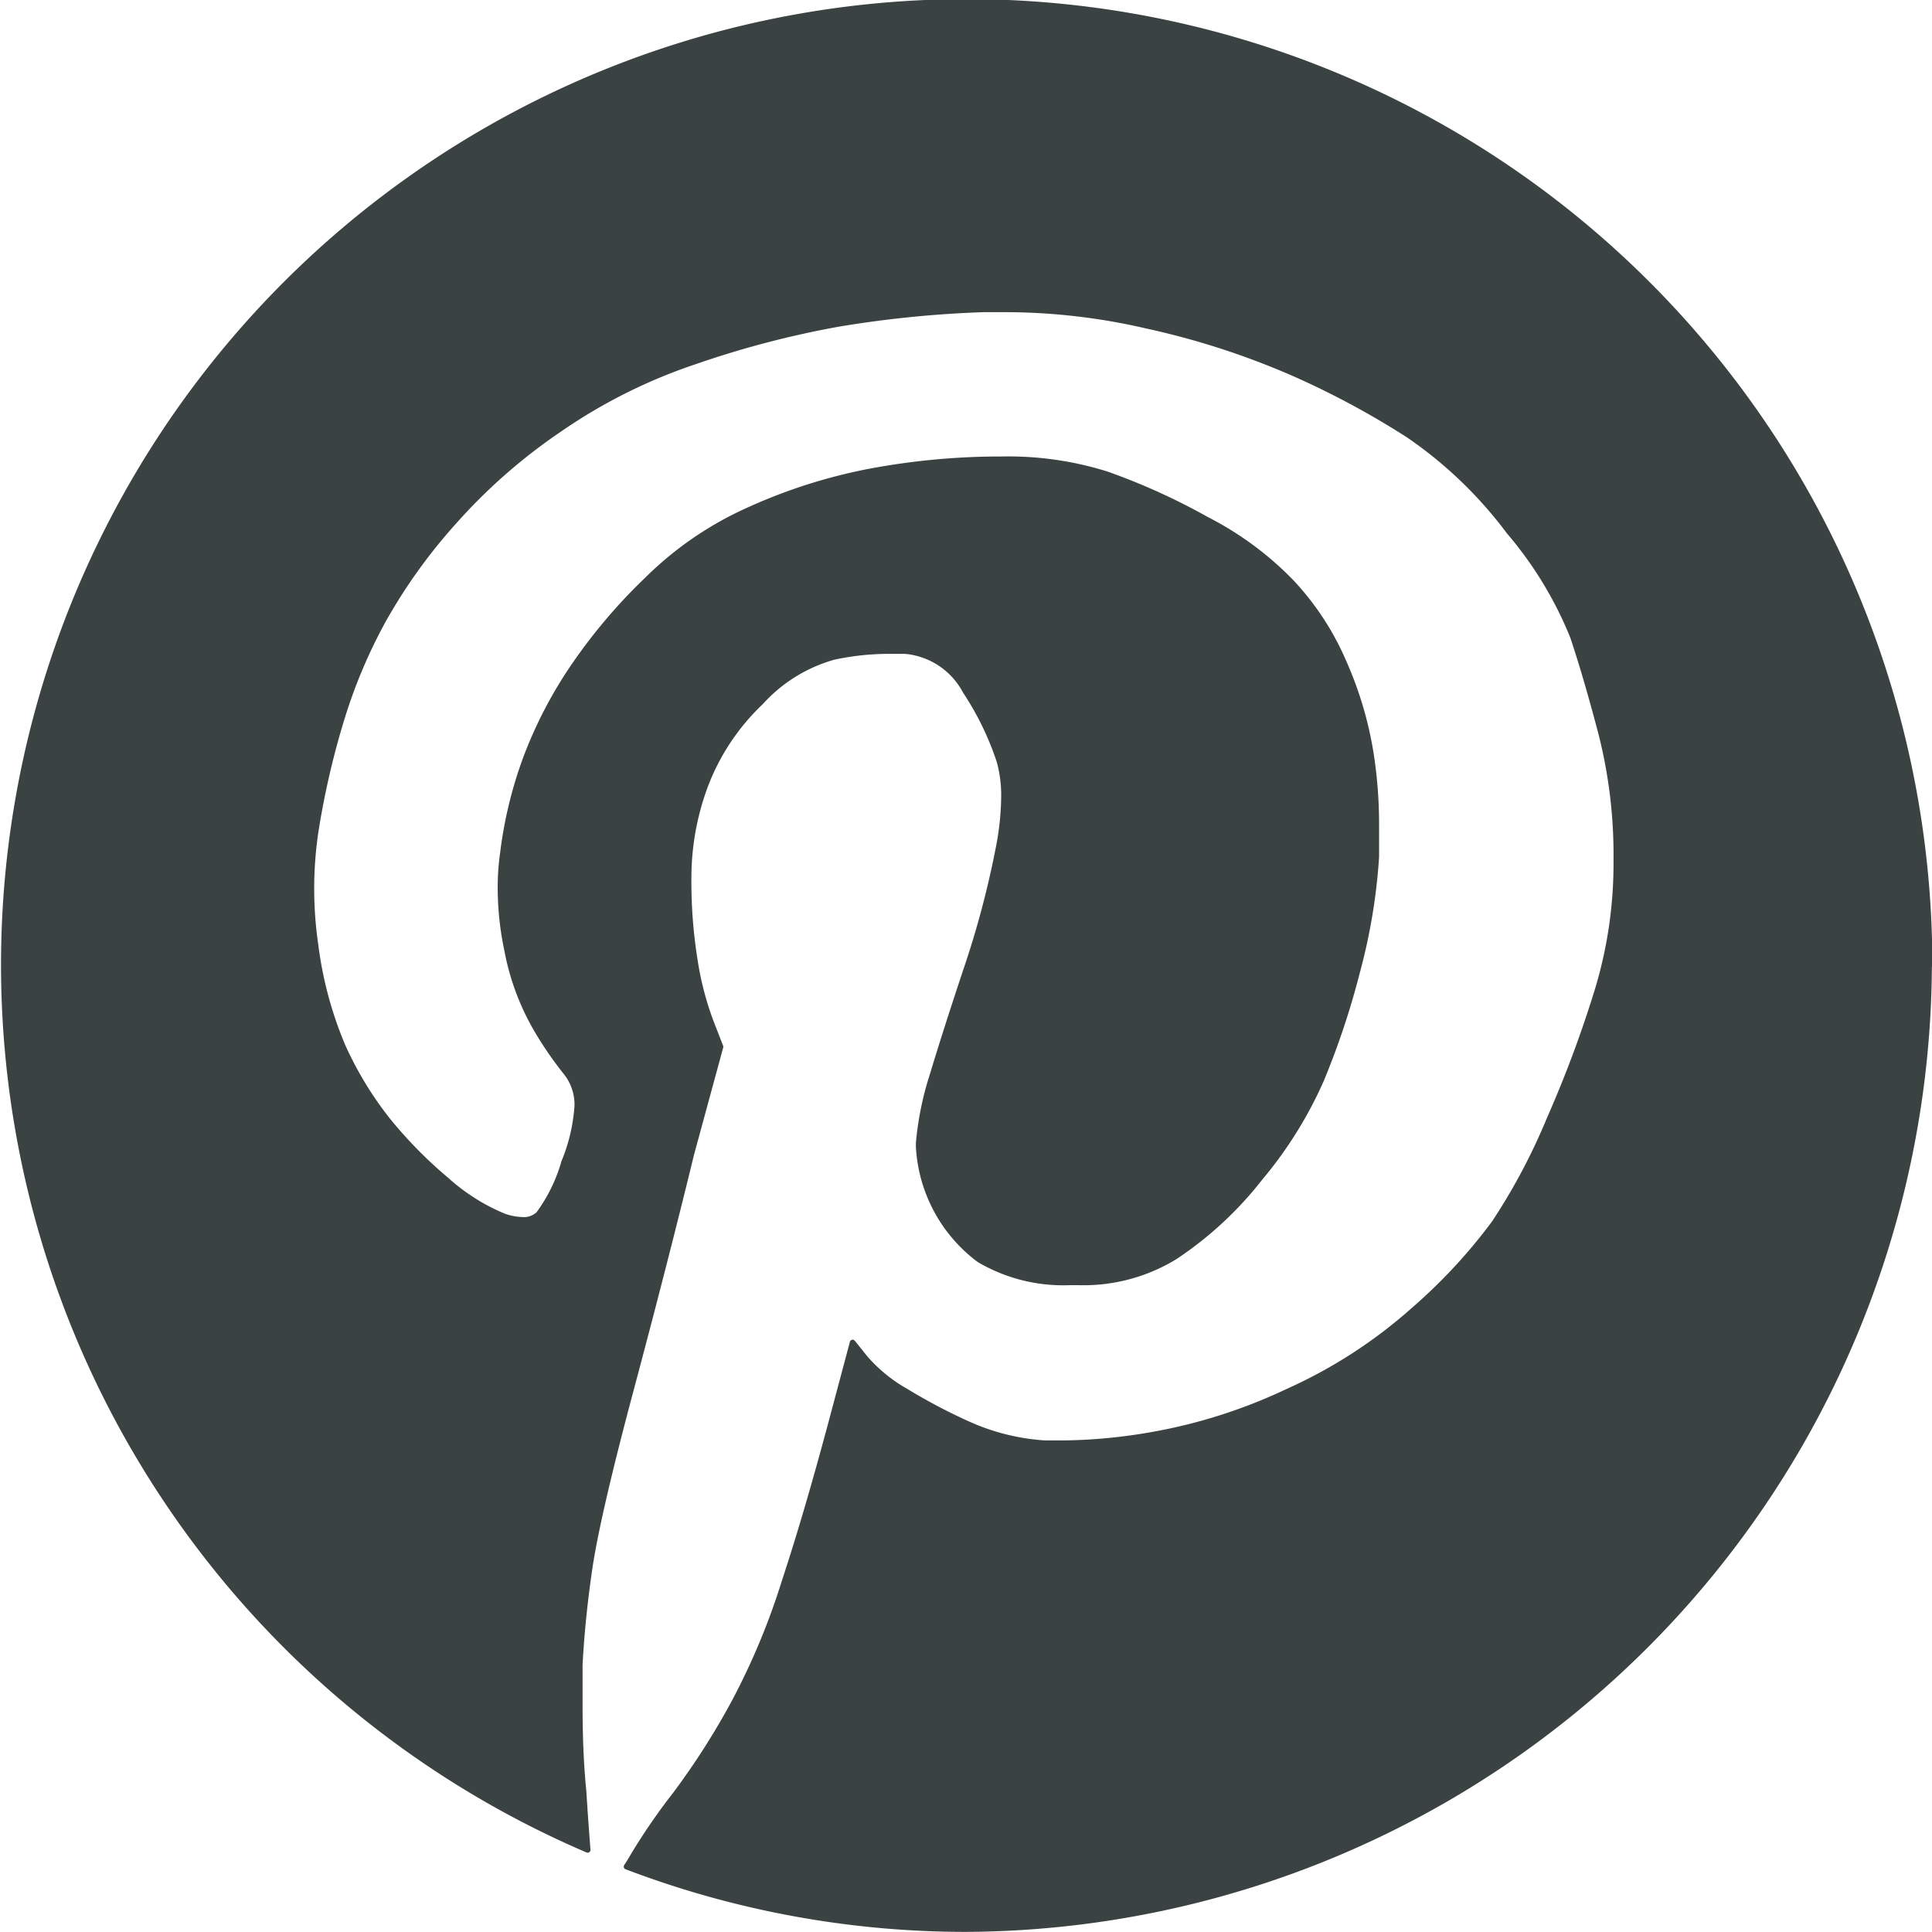 <svg id="Layer_1" data-name="Layer 1" xmlns="http://www.w3.org/2000/svg" xmlns:xlink="http://www.w3.org/1999/xlink" viewBox="0 0 85.38 85.38"><defs><style>.cls-1,.cls-4{fill:none;}.cls-2{fill:#3b4242;fill-rule:evenodd;}.cls-3{clip-path:url(#clip-path);}.cls-4{stroke:#3b4242;stroke-linecap:round;stroke-linejoin:round;stroke-width:0.25px;}</style><clipPath id="clip-path" transform="translate(-263 -354)"><rect class="cls-1" x="263" y="354" width="85.44" height="85.44"/></clipPath></defs><title>social.pinterest</title><path class="cls-2" d="M348.25,396.69a42.77,42.77,0,0,1-42.56,42.56,42.14,42.14,0,0,1-15-2.76c.1-.15.2-.31.29-.47a27.09,27.09,0,0,1,1.87-2.72,32.79,32.79,0,0,0,2.63-4.13,30.9,30.9,0,0,0,2.2-5.3c.66-2,1.32-4.27,2-6.79l1-3.75.56.7a6.85,6.85,0,0,0,1.78,1.45,25.29,25.29,0,0,0,2.77,1.46,9.77,9.77,0,0,0,3.37.84c.29,0,.59,0,.91,0a23.89,23.89,0,0,0,3.78-.36,23.53,23.53,0,0,0,6.05-1.92,21.69,21.69,0,0,0,5.58-3.61,24,24,0,0,0,3.56-3.84,27,27,0,0,0,2.44-4.6,52.25,52.25,0,0,0,2.1-5.62,19.25,19.25,0,0,0,.85-5.81,21.74,21.74,0,0,0-.66-5.58c-.44-1.67-.85-3.09-1.26-4.31a16.89,16.89,0,0,0-2.82-4.64,18.74,18.74,0,0,0-4.45-4.27,37.37,37.37,0,0,0-5.06-2.72,34.69,34.69,0,0,0-6.52-2.11,27.83,27.83,0,0,0-6.19-.72c-.34,0-.68,0-1,0a49,49,0,0,0-6.46.65,42.31,42.31,0,0,0-6.29,1.65,23.83,23.83,0,0,0-6,3,24.85,24.85,0,0,0-4.69,4.12,24.17,24.17,0,0,0-3.09,4.31,23.15,23.15,0,0,0-1.83,4.32,36.25,36.25,0,0,0-1.13,4.82,17,17,0,0,0-.22,2.74,17.21,17.21,0,0,0,.18,2.47,16.87,16.87,0,0,0,1.21,4.5,15.59,15.59,0,0,0,2,3.28,19.32,19.32,0,0,0,2.58,2.62,8.85,8.85,0,0,0,2.53,1.6,2.67,2.67,0,0,0,.84.16.93.93,0,0,0,.71-.26,7.21,7.21,0,0,0,1.12-2.29,7.88,7.88,0,0,0,.58-2.44,1.85,1.85,0,0,0,0-.24,2.29,2.29,0,0,0-.47-1.26,16.41,16.41,0,0,1-1.27-1.83,11,11,0,0,1-1.36-3.61,13.36,13.36,0,0,1-.29-2.71,10.76,10.76,0,0,1,.11-1.6,18.64,18.64,0,0,1,1-4.13,19.11,19.11,0,0,1,2.06-4,24.22,24.22,0,0,1,3.33-3.94,15.17,15.17,0,0,1,4.54-3.09,23.72,23.72,0,0,1,5.11-1.64,31.26,31.26,0,0,1,5.58-.57h.38a14.5,14.5,0,0,1,4.68.66,28.41,28.41,0,0,1,4.41,2,14.27,14.27,0,0,1,3.75,2.77,12.2,12.2,0,0,1,2.3,3.51,16.28,16.28,0,0,1,1.22,4.13,20.33,20.33,0,0,1,.23,3.07c0,.47,0,.94,0,1.43a25.66,25.66,0,0,1-.84,5.06,35.19,35.19,0,0,1-1.59,4.78,18.11,18.11,0,0,1-2.72,4.36,15.94,15.94,0,0,1-3.75,3.47,7.73,7.73,0,0,1-4.25,1.13h-.39a7.33,7.33,0,0,1-4-1,6.68,6.68,0,0,1-2.68-5v-.15a13.69,13.69,0,0,1,.61-3c.38-1.26.87-2.8,1.5-4.69a41.24,41.24,0,0,0,1.41-5.3,12.35,12.35,0,0,0,.25-2.32,5.65,5.65,0,0,0-.2-1.57,12.92,12.92,0,0,0-1.5-3.09,3.35,3.35,0,0,0-2.68-1.78c-.24,0-.47,0-.71,0a11.74,11.74,0,0,0-2.43.26,6.83,6.83,0,0,0-3.23,2,9.94,9.94,0,0,0-2.44,3.65,11.67,11.67,0,0,0-.75,4.08,21.89,21.89,0,0,0,.28,3.71,13.47,13.47,0,0,0,.71,2.71l.42,1.08L293.55,405c-.79,3.24-1.67,6.67-2.68,10.45s-1.6,6.37-1.82,7.88-.36,2.91-.43,4.26c0,.39,0,.82,0,1.3,0,1.16,0,2.59.17,4.31.06,1,.13,1.9.18,2.55a42.55,42.55,0,1,1,59.3-39.09Z" transform="translate(-263 -354)"/><g class="cls-3"><path class="cls-4" d="M348.25,396.69a42.77,42.77,0,0,1-42.56,42.56,42.14,42.14,0,0,1-15-2.76c.1-.15.2-.31.29-.47a27.09,27.09,0,0,1,1.87-2.72,32.79,32.79,0,0,0,2.63-4.13,30.9,30.9,0,0,0,2.2-5.3c.66-2,1.32-4.27,2-6.79l1-3.75.56.7a6.85,6.85,0,0,0,1.78,1.45,25.29,25.29,0,0,0,2.77,1.46,9.77,9.77,0,0,0,3.37.84c.29,0,.59,0,.91,0a23.89,23.89,0,0,0,3.78-.36,23.53,23.53,0,0,0,6.05-1.92,21.69,21.69,0,0,0,5.58-3.61,24,24,0,0,0,3.56-3.84,27,27,0,0,0,2.44-4.6,52.25,52.25,0,0,0,2.1-5.62,19.25,19.25,0,0,0,.85-5.81,21.74,21.74,0,0,0-.66-5.58c-.44-1.67-.85-3.09-1.26-4.31a16.89,16.89,0,0,0-2.82-4.64,18.74,18.74,0,0,0-4.45-4.27,37.37,37.37,0,0,0-5.06-2.72,34.69,34.69,0,0,0-6.52-2.11,27.83,27.83,0,0,0-6.19-.72c-.34,0-.68,0-1,0a49,49,0,0,0-6.46.65,42.31,42.31,0,0,0-6.29,1.65,23.83,23.83,0,0,0-6,3,24.85,24.85,0,0,0-4.69,4.12,24.17,24.17,0,0,0-3.09,4.31,23.15,23.15,0,0,0-1.83,4.32,36.25,36.25,0,0,0-1.13,4.82,17,17,0,0,0-.22,2.74,17.21,17.21,0,0,0,.18,2.47,16.87,16.87,0,0,0,1.21,4.5,15.59,15.59,0,0,0,2,3.28,19.32,19.32,0,0,0,2.58,2.62,8.85,8.85,0,0,0,2.53,1.6,2.67,2.67,0,0,0,.84.16.93.93,0,0,0,.71-.26,7.21,7.21,0,0,0,1.12-2.29,7.88,7.88,0,0,0,.58-2.44,1.85,1.85,0,0,0,0-.24,2.29,2.29,0,0,0-.47-1.26,16.41,16.41,0,0,1-1.27-1.83,11,11,0,0,1-1.36-3.61,13.36,13.36,0,0,1-.29-2.71,10.76,10.76,0,0,1,.11-1.6,18.64,18.64,0,0,1,1-4.13,19.11,19.11,0,0,1,2.06-4,24.22,24.22,0,0,1,3.33-3.94,15.17,15.17,0,0,1,4.54-3.09,23.72,23.72,0,0,1,5.11-1.64,31.26,31.26,0,0,1,5.58-.57h.38a14.5,14.5,0,0,1,4.68.66,28.41,28.41,0,0,1,4.41,2,14.27,14.27,0,0,1,3.75,2.77,12.2,12.2,0,0,1,2.3,3.51,16.28,16.28,0,0,1,1.22,4.13,20.33,20.33,0,0,1,.23,3.07c0,.47,0,.94,0,1.43a25.66,25.66,0,0,1-.84,5.06,35.19,35.19,0,0,1-1.59,4.78,18.11,18.11,0,0,1-2.72,4.36,15.94,15.94,0,0,1-3.75,3.47,7.73,7.73,0,0,1-4.25,1.13h-.39a7.33,7.33,0,0,1-4-1,6.68,6.68,0,0,1-2.68-5v-.15a13.69,13.69,0,0,1,.61-3c.38-1.26.87-2.8,1.5-4.69a41.24,41.24,0,0,0,1.41-5.3,12.35,12.35,0,0,0,.25-2.32,5.65,5.65,0,0,0-.2-1.57,12.92,12.92,0,0,0-1.5-3.09,3.35,3.35,0,0,0-2.68-1.78c-.24,0-.47,0-.71,0a11.74,11.74,0,0,0-2.43.26,6.83,6.83,0,0,0-3.23,2,9.94,9.94,0,0,0-2.44,3.65,11.67,11.67,0,0,0-.75,4.08,21.89,21.89,0,0,0,.28,3.71,13.47,13.47,0,0,0,.71,2.71l.42,1.08L293.55,405c-.79,3.24-1.67,6.67-2.68,10.45s-1.6,6.37-1.82,7.88-.36,2.91-.43,4.26c0,.39,0,.82,0,1.3,0,1.16,0,2.59.17,4.31.06,1,.13,1.9.18,2.55a42.55,42.55,0,1,1,59.3-39.09Z" transform="translate(-263 -354)"/></g></svg>